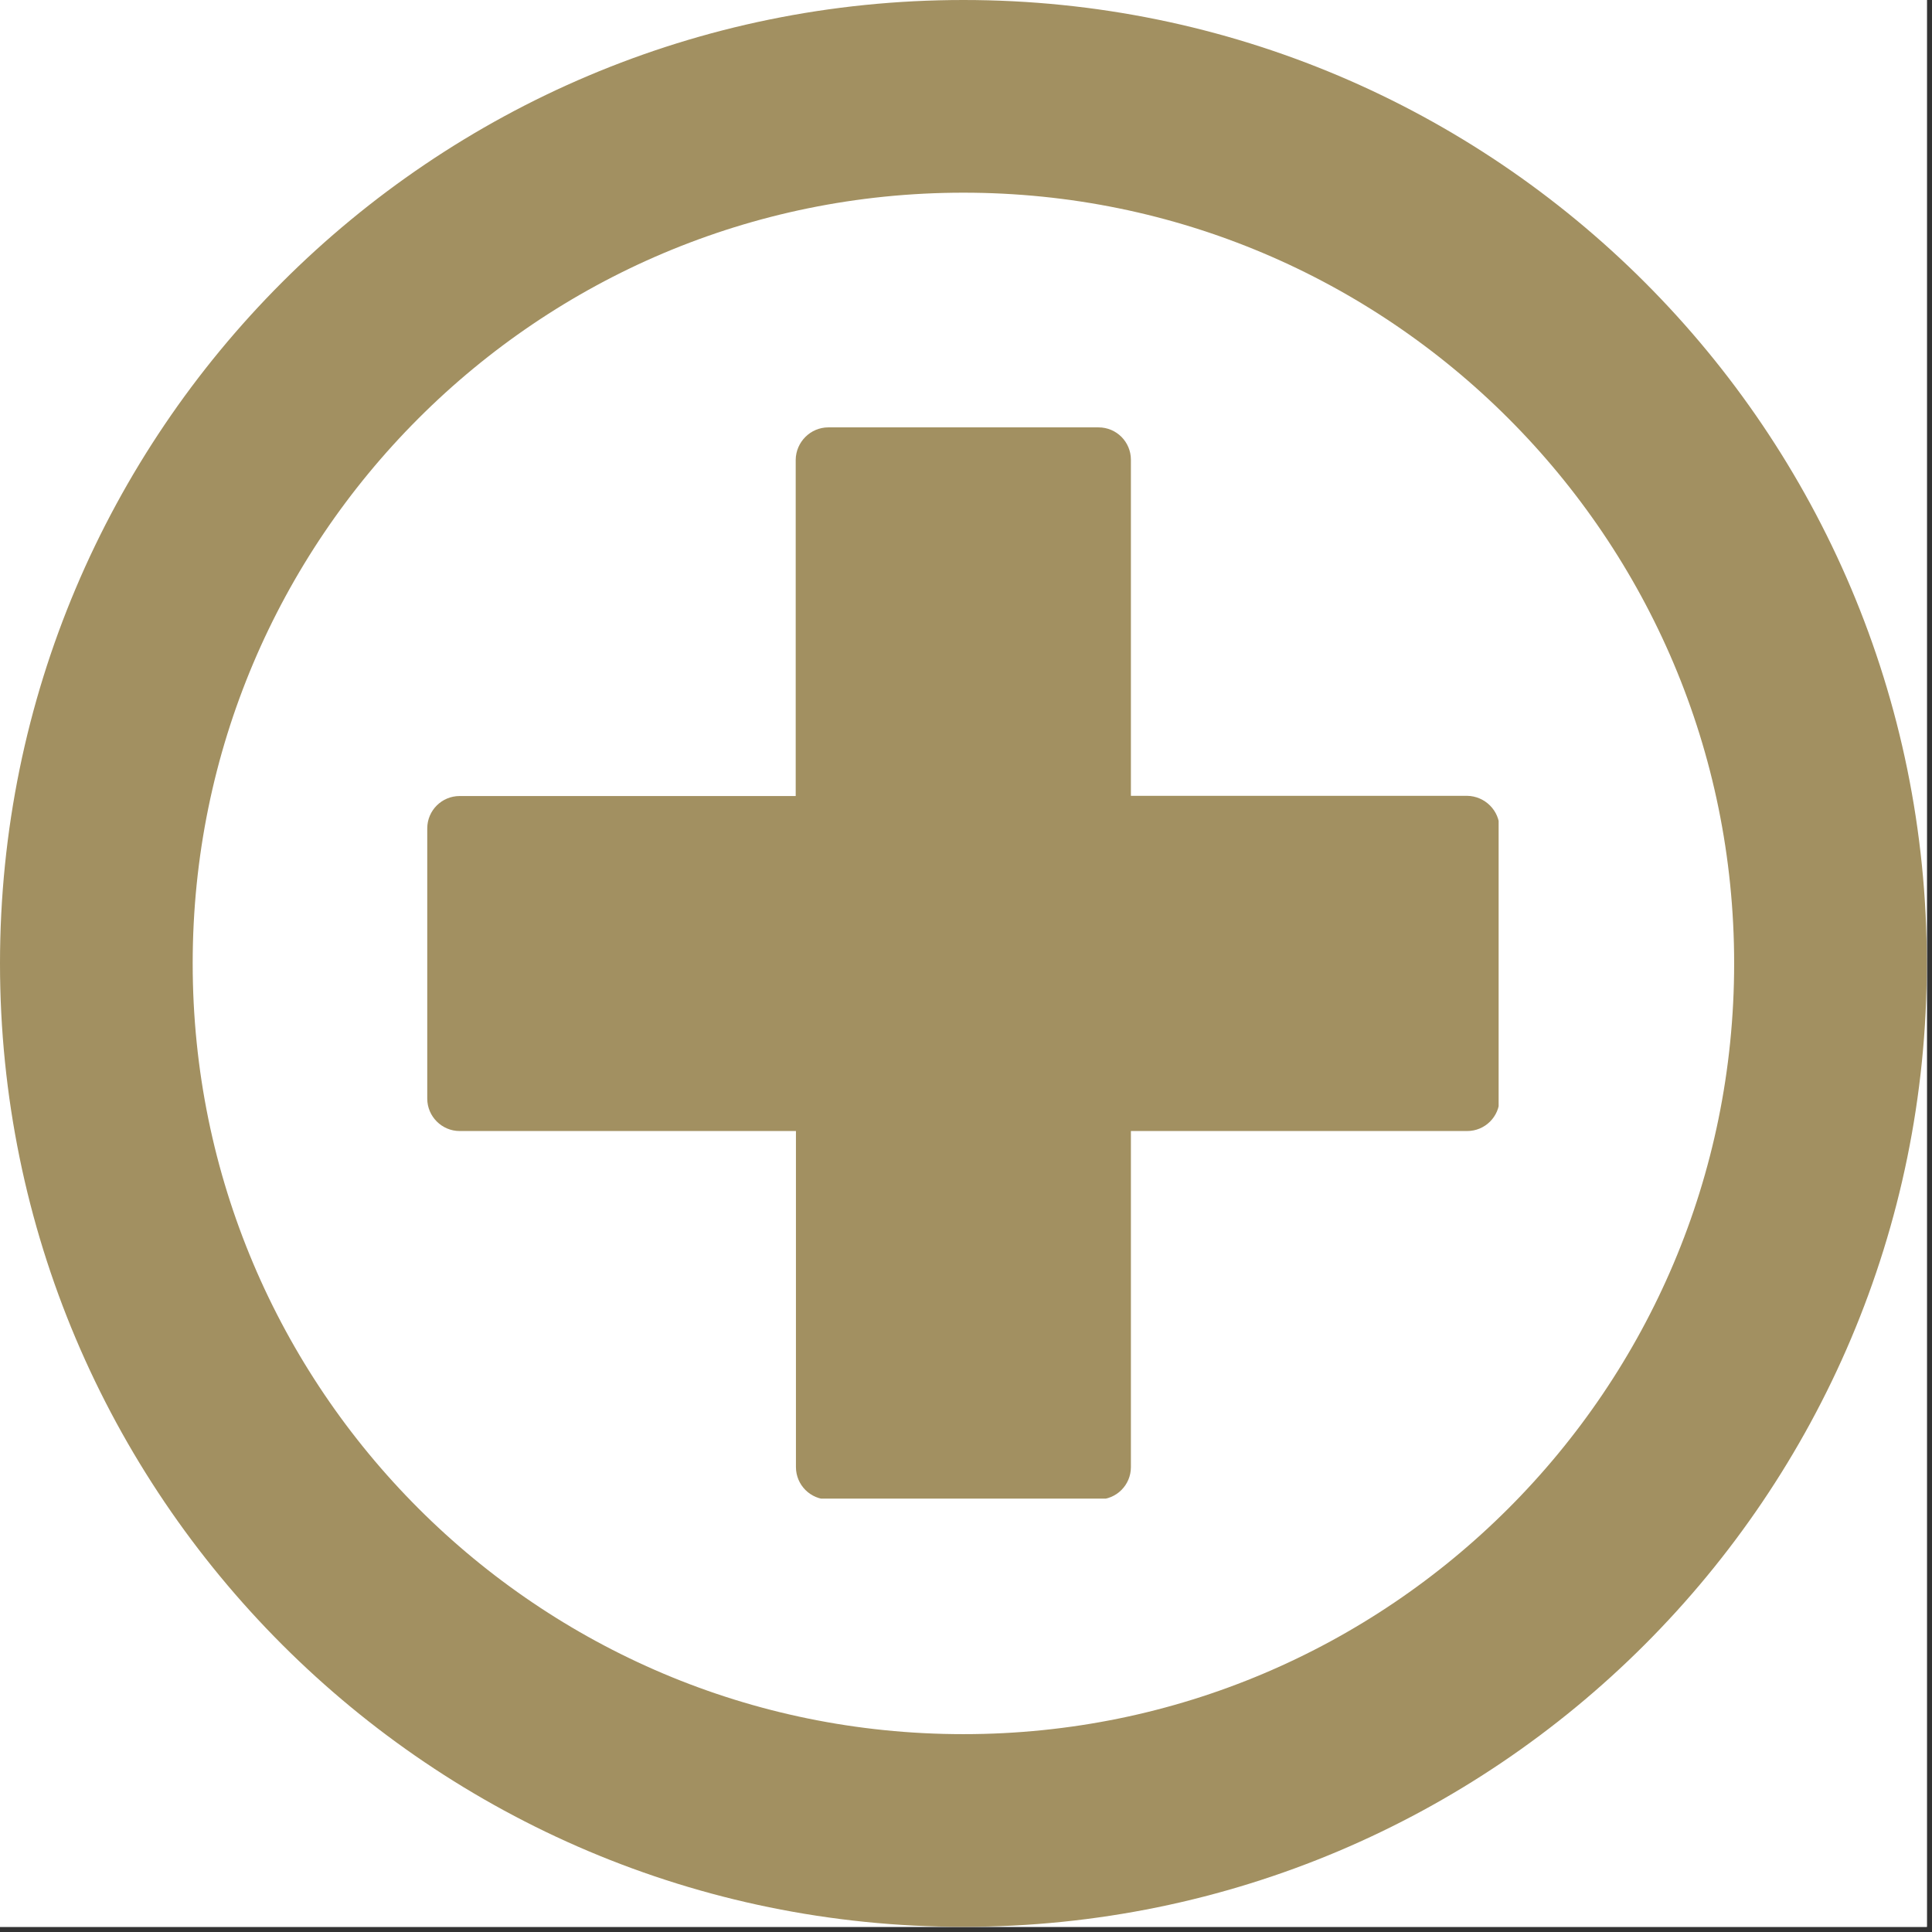<svg xmlns="http://www.w3.org/2000/svg" xmlns:xlink="http://www.w3.org/1999/xlink" width="250" zoomAndPan="magnify" viewBox="0 0 187.5 187.5" height="250" preserveAspectRatio="xMidYMid meet" version="1.0"><rect x="0" y="0" width="187.5" height="187.5" fill="#333333" stroke="none"/><defs><clipPath id="7ed521970a"><path d="M 0 0 L 187 0 L 187 187 L 0 187 Z M 0 0 " clip-rule="nonzero"/></clipPath><clipPath id="a22d673112"><path d="M 93.5 0 C 41.863 0 0 41.863 0 93.5 C 0 145.141 41.863 187 93.5 187 C 145.141 187 187 145.141 187 93.5 C 187 41.863 145.141 0 93.5 0 Z M 93.5 0 " clip-rule="nonzero"/></clipPath><clipPath id="95a2b76b5c"><path d="M 41.465 41.465 L 145.441 41.465 L 145.441 145.441 L 41.465 145.441 Z M 41.465 41.465 " clip-rule="nonzero"/></clipPath></defs><path fill="#ffffff" d="M 0 0 L 187 0 L 187 187 L 0 187 Z M 0 0 " fill-opacity="1" fill-rule="nonzero"/><path fill="#ffffff" d="M 0 0 L 187 0 L 187 187 L 0 187 Z M 0 0 " fill-opacity="1" fill-rule="nonzero"/><g clip-path="url(#7ed521970a)"><g clip-path="url(#a22d673112)"><path stroke-linecap="butt" transform="matrix(0.748, 0, 0, 0.748, 0, 0)" fill="none" stroke-linejoin="miter" d="M 124.999 0 C 55.967 0 -0 55.967 -0 124.999 C -0 194.037 55.967 249.998 124.999 249.998 C 194.037 249.998 249.998 194.037 249.998 124.999 C 249.998 55.967 194.037 0 124.999 0 Z M 124.999 0 " stroke="#a29061" stroke-width="50" stroke-opacity="1" stroke-miterlimit="4"/></g></g><g clip-path="url(#95a2b76b5c)"><path fill="#a29061" d="M 145.531 80.398 L 145.531 106.621 C 145.531 108.371 144.117 109.766 142.391 109.766 L 109.754 109.766 L 109.754 142.379 C 109.754 144.129 108.34 145.523 106.613 145.523 L 80.387 145.523 C 78.641 145.523 77.246 144.105 77.246 142.379 L 77.246 109.766 L 44.609 109.766 C 42.883 109.766 41.465 108.352 41.465 106.621 L 41.465 80.398 C 41.465 78.648 42.883 77.254 44.609 77.254 L 77.223 77.254 L 77.223 44.621 C 77.246 42.891 78.66 41.477 80.387 41.477 L 106.613 41.477 C 108.359 41.477 109.754 42.891 109.754 44.621 L 109.754 77.234 L 142.371 77.234 C 144.117 77.254 145.531 78.672 145.531 80.398 Z M 145.531 80.398 " fill-opacity="1" fill-rule="nonzero"/></g></svg>